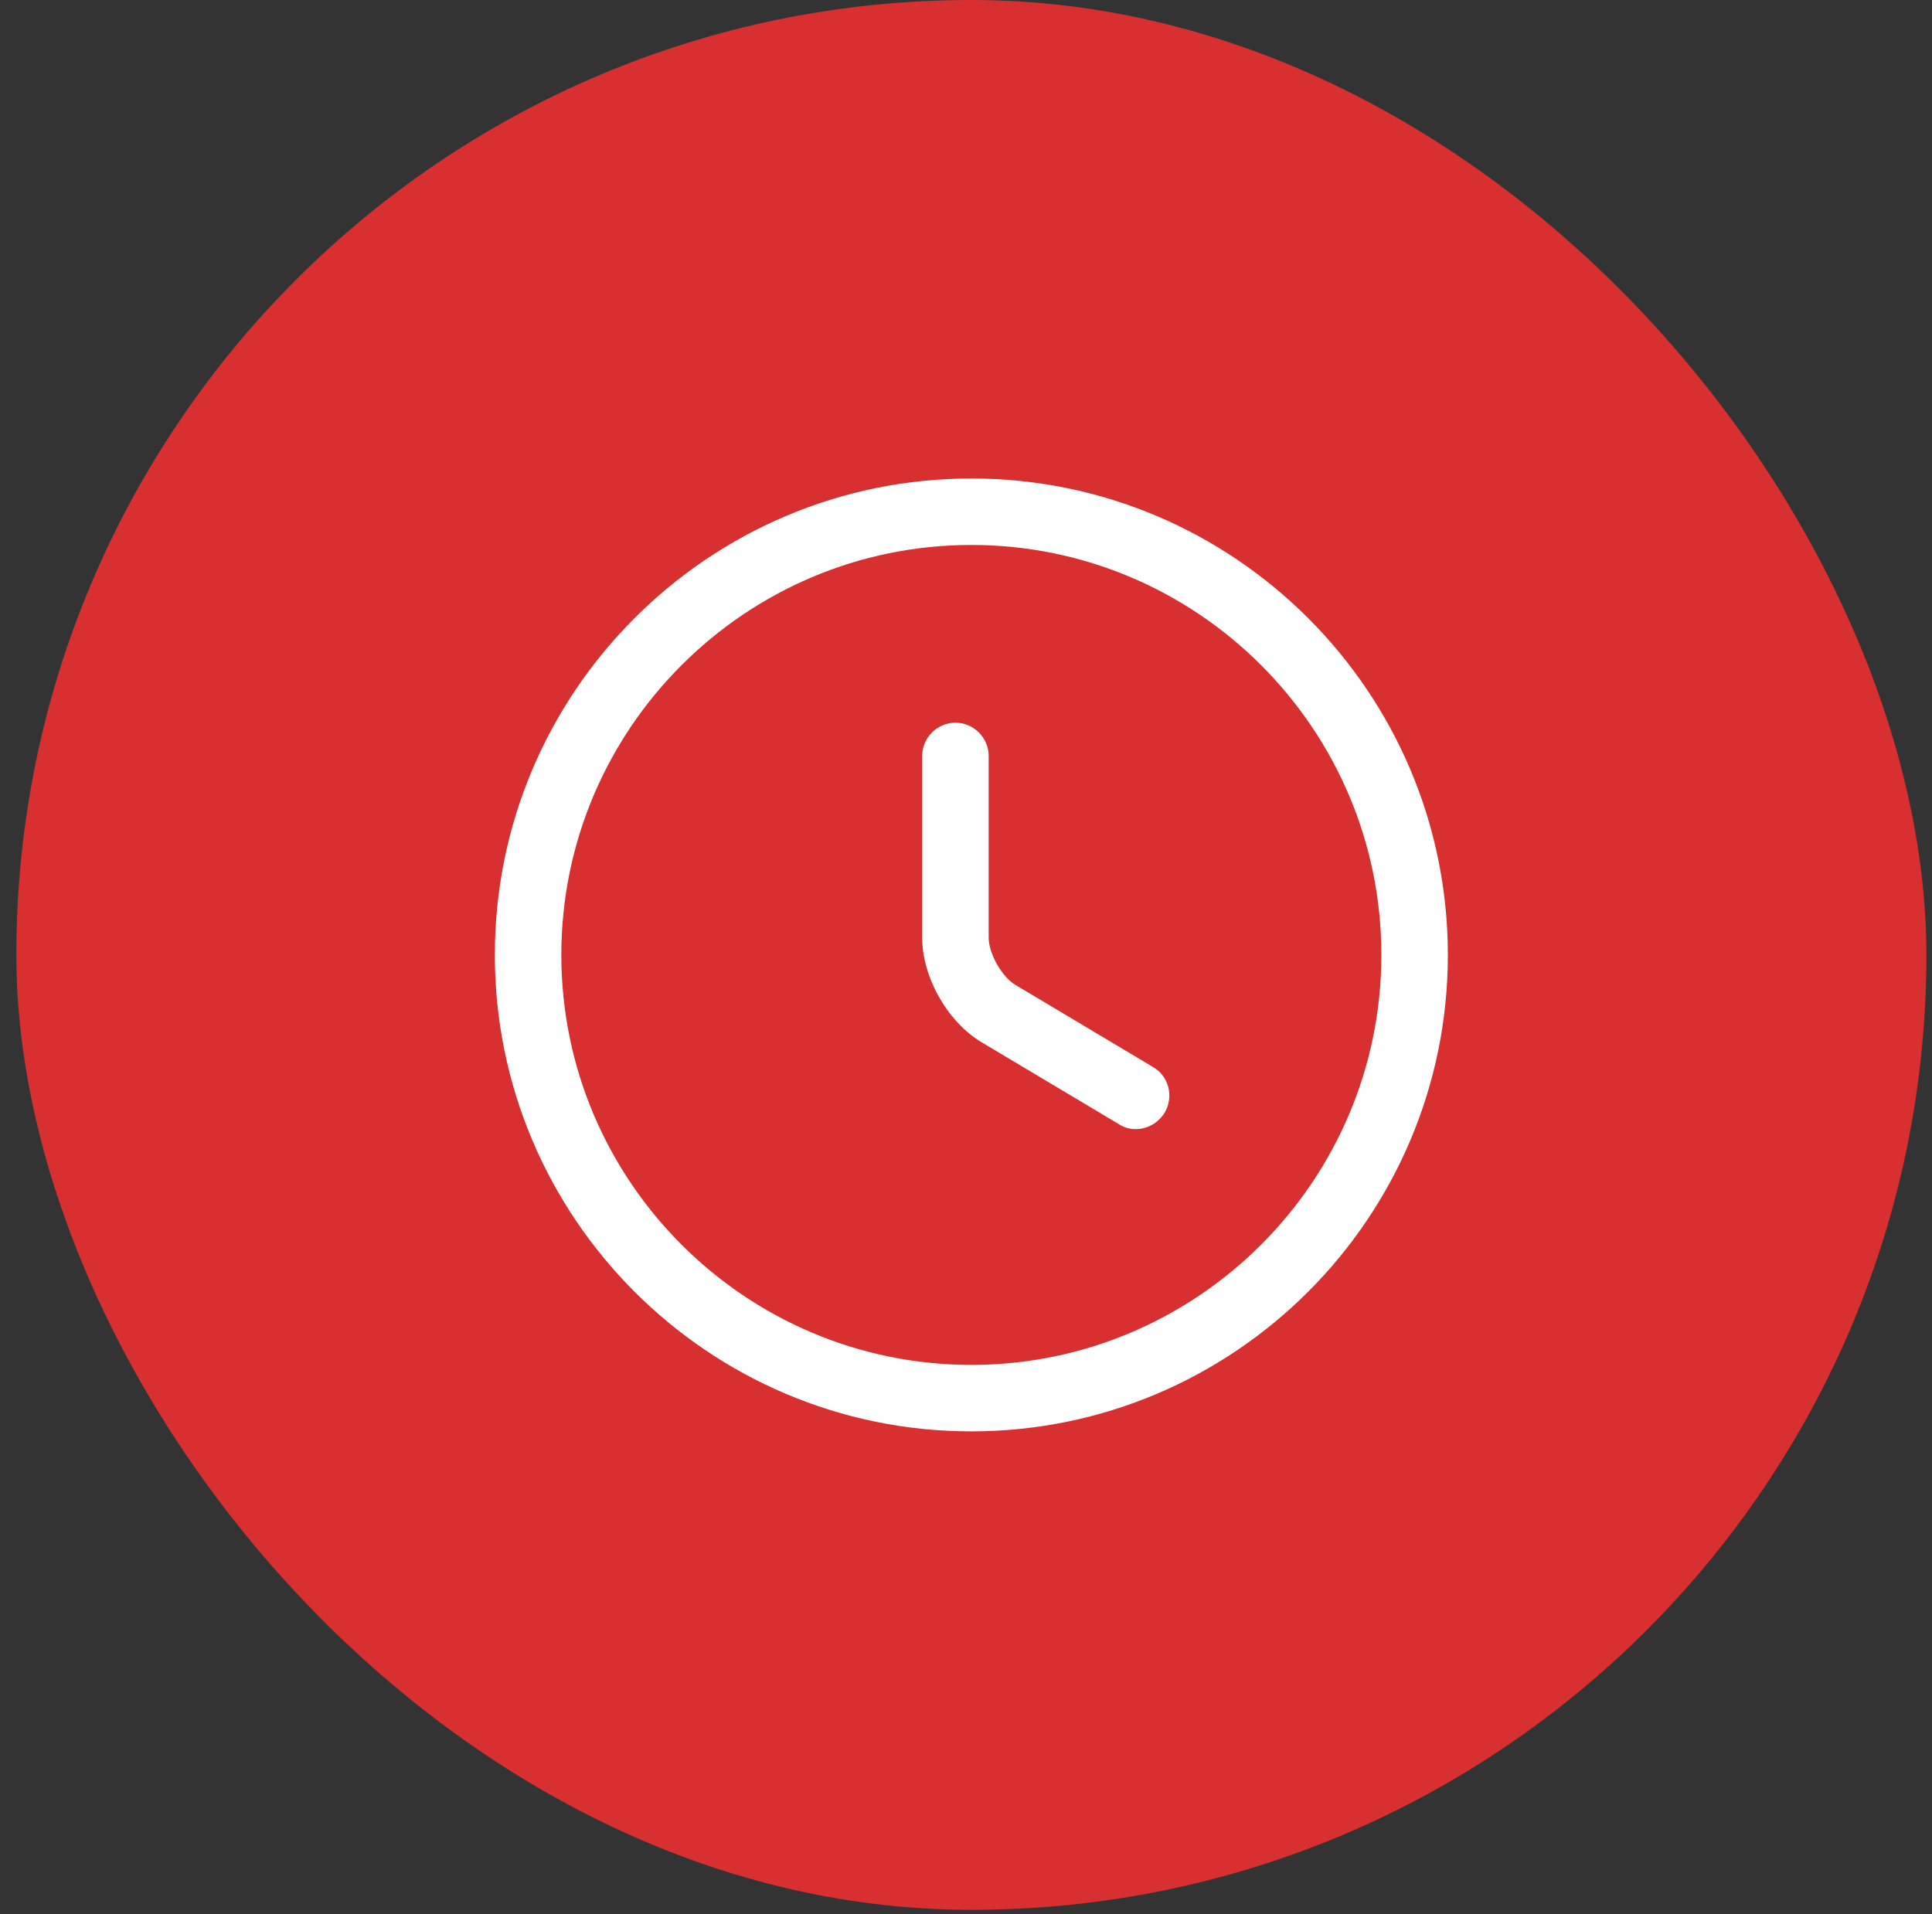 <svg width="109" height="108" viewBox="0 0 109 108" fill="none" xmlns="http://www.w3.org/2000/svg">
<rect x="0" y="0" width="109" height="108" fill="#333333" stroke="none"/>
<rect x="0.922" width="107.762" height="107.762" rx="53.881" fill="#D83030"/>
<path d="M54.801 80.765C39.972 80.765 27.918 68.711 27.918 53.882C27.918 39.052 39.972 26.998 54.801 26.998C69.631 26.998 81.685 39.052 81.685 53.882C81.685 68.711 69.631 80.765 54.801 80.765ZM54.801 30.749C42.047 30.749 31.669 41.127 31.669 53.882C31.669 66.636 42.047 77.014 54.801 77.014C67.556 77.014 77.934 66.636 77.934 53.882C77.934 41.127 67.556 30.749 54.801 30.749Z" fill="white"/>
<path d="M64.081 63.71C63.756 63.71 63.431 63.635 63.131 63.434L55.378 58.808C53.453 57.658 52.027 55.132 52.027 52.906V42.653C52.027 41.628 52.878 40.777 53.903 40.777C54.928 40.777 55.779 41.628 55.779 42.653V52.906C55.779 53.806 56.529 55.132 57.304 55.582L65.056 60.209C65.957 60.734 66.232 61.884 65.707 62.784C65.332 63.385 64.706 63.71 64.081 63.71Z" fill="white"/>
</svg>
